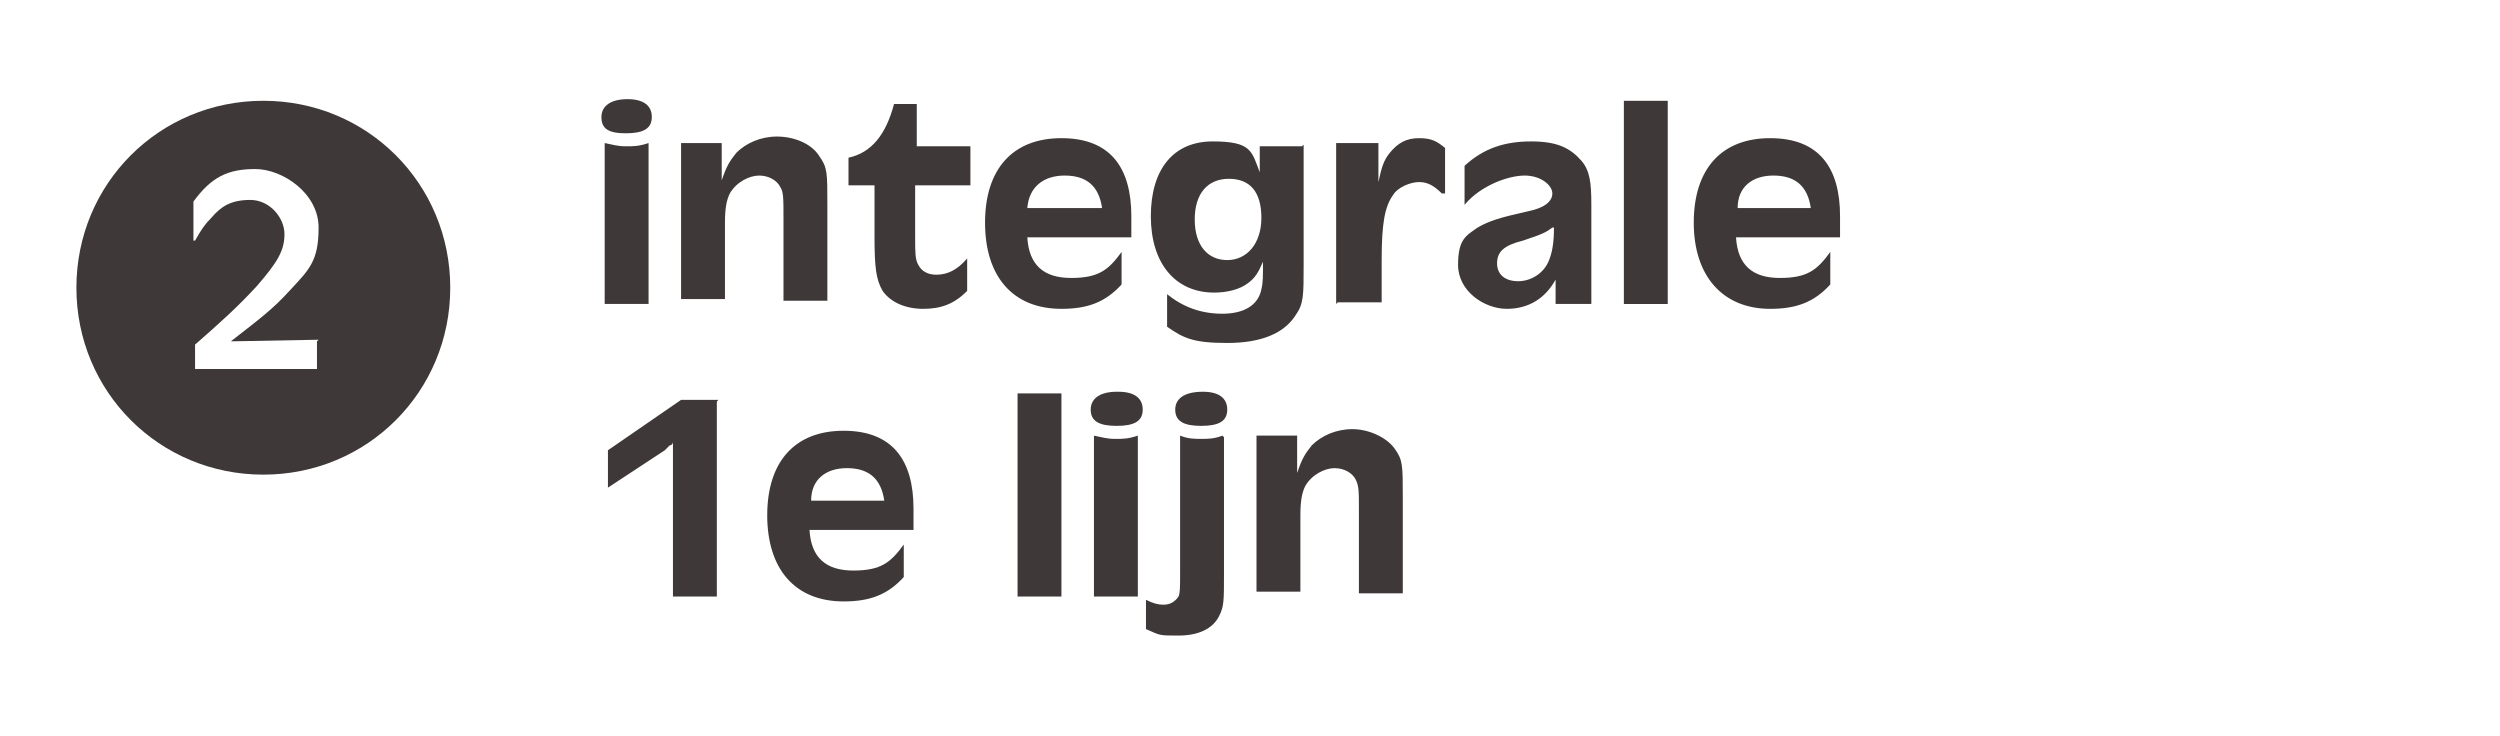 <svg xmlns="http://www.w3.org/2000/svg" id="Laag_1" viewBox="0 0 153.8 45.3"><defs><style>      .st0 {        fill: #3f3839;      }    </style></defs><path class="st0" d="M16.2,6.2c-6.4,0-11.5,5.1-11.5,11.5s5.1,11.5,11.5,11.5,11.5-5.1,11.5-11.5-5.1-11.5-11.5-11.5ZM19.5,21v1.7h-7.5v-1.5c1.6-1.4,2.6-2.3,3.8-3.6,1.3-1.5,1.7-2.2,1.7-3.2s-.9-2.1-2.1-2.1-1.8.4-2.4,1.1c-.4.4-.6.7-1,1.4h-.1c0-1.7,0-1.8,0-2.4,1.1-1.5,2.1-2,3.8-2s3.9,1.5,3.9,3.6-.6,2.6-1.8,3.9c-1,1.1-1.8,1.7-3.6,3.1,0,0,5.4-.1,5.4-.1Z"></path><path class="st0" d="M38.6,6.1c1,0,1.5.4,1.5,1.1s-.5,1-1.6,1-1.5-.3-1.5-1,.6-1.1,1.6-1.1ZM37.2,18.7v-9.9c.5.1.8.2,1.3.2s.8,0,1.4-.2v9.9s-2.7,0-2.7,0ZM41.9,18.7v-9.9h2.5v2.3c.3-.9.5-1.2.9-1.7.6-.6,1.5-1,2.5-1s2.1.4,2.6,1.2c.5.7.5,1,.5,3v5.9h-2.7v-5.1c0-1.2,0-1.6-.2-1.9-.2-.4-.7-.7-1.3-.7s-1.4.4-1.8,1.1c-.2.4-.3.9-.3,1.8v4.7h-2.7ZM56.3,9h3.4v2.4h-3.4v3.2c0,.9,0,1.4.2,1.7.2.4.6.6,1.1.6.7,0,1.3-.3,1.9-1v2c-.8.8-1.6,1.1-2.7,1.1s-2-.4-2.5-1.1c-.4-.7-.5-1.4-.5-3.4s0-2.1,0-3.1h-1.6v-1.7c1.4-.3,2.3-1.4,2.8-3.3h1.4s0,2.6,0,2.6ZM69.6,14.6h-6.4c.1,1.7,1,2.5,2.7,2.5s2.3-.5,3.1-1.6h0v2c-1,1.1-2.1,1.5-3.7,1.5-3,0-4.7-2-4.7-5.3s1.7-5.2,4.7-5.2,4.3,1.8,4.3,4.8,0,.7,0,1.2h0ZM63.2,12.8h4.6c-.2-1.4-1-2-2.3-2s-2.2.7-2.3,2ZM80.2,8.9v7.4c0,1.9,0,2.4-.5,3.1-.7,1.1-2.1,1.7-4.2,1.7s-2.7-.3-3.7-1v-2c1,.8,2.1,1.2,3.4,1.2s2.2-.5,2.4-1.5c.1-.4.1-.8.1-1.7-.3.7-.5,1-.9,1.3-.5.4-1.3.6-2.1.6-2.4,0-3.9-1.8-3.9-4.7s1.4-4.6,3.8-4.6,2.4.6,2.9,1.9v-1.6h2.6ZM75.6,11c-1.3,0-2.1.9-2.1,2.5s.8,2.5,2,2.5,2.1-1,2.1-2.6-.7-2.4-2-2.4h0ZM82.2,18.7v-9.9h2.6v2.4c.2-.9.3-1.3.7-1.8.5-.6,1-.9,1.8-.9s1.1.2,1.6.6v2.8h-.2c-.5-.5-.9-.7-1.4-.7s-1.3.3-1.6.8c-.5.7-.7,1.7-.7,4s0,1.3,0,2.6c0,0-2.7,0-2.7,0ZM97.9,18.7h-2.2v-1.5c-.6,1.1-1.6,1.8-3,1.8s-3-1.1-3-2.7.5-1.8,1.2-2.3c.7-.4,1.3-.6,3.1-1,1-.2,1.5-.6,1.5-1.1s-.7-1.1-1.7-1.1-2.7.6-3.7,1.8v-2.4c1.2-1.1,2.5-1.5,4.1-1.5s2.4.4,3.1,1.2c.5.6.6,1.3.6,2.7v6.3h0ZM95.5,14c-.4.3-.6.4-1.8.8-1.2.3-1.6.7-1.6,1.4s.5,1.1,1.3,1.1,1.6-.5,1.9-1.3c.2-.5.3-1.1.3-2h0ZM99.9,18.7V6.2h2.7v12.5h-2.7ZM113.2,14.6h-6.4c.1,1.7,1,2.5,2.7,2.5s2.3-.5,3.1-1.6h0v2c-1,1.1-2.1,1.5-3.7,1.5-2.9,0-4.7-2-4.7-5.3s1.7-5.2,4.7-5.2,4.3,1.8,4.3,4.8,0,.7,0,1.2h0ZM106.8,12.8h4.6c-.2-1.4-1-2-2.3-2s-2.2.7-2.2,2ZM44.1,24.7v12h-2.7v-9.5c0,.1-.1.2-.2.2h0c-.1.1-.2.2-.3.3l-3.5,2.3v-2.3l4.5-3.1h2.3ZM56.2,32.6h-6.4c.1,1.7,1,2.5,2.7,2.5s2.3-.5,3.1-1.6h0v2c-1,1.1-2.1,1.5-3.7,1.5-3,0-4.7-2-4.7-5.3s1.7-5.2,4.7-5.2,4.3,1.8,4.3,4.8,0,.7,0,1.2h0ZM49.8,30.8h4.6c-.2-1.4-1-2-2.3-2s-2.2.7-2.2,2ZM62.6,36.7v-12.5h2.7v12.5s-2.7,0-2.7,0ZM68.8,24.1c1,0,1.5.4,1.5,1.1s-.5,1-1.6,1-1.6-.3-1.6-1,.6-1.1,1.6-1.1ZM67.3,36.7v-9.9c.5.1.8.2,1.3.2s.8,0,1.4-.2v9.9h-2.7ZM74,24.1c1,0,1.5.4,1.5,1.1s-.5,1-1.6,1-1.6-.3-1.6-1,.6-1.1,1.7-1.1ZM75.3,26.9v8.3c0,1.8,0,2.1-.3,2.7-.4.8-1.3,1.2-2.5,1.2s-1.1,0-2-.4v-1.8c.4.2.7.3,1.1.3s.7-.2.9-.5c.1-.2.1-.6.1-1.5v-8.4c.5.2.9.2,1.3.2s.8,0,1.3-.2h0ZM77.3,36.7v-9.9h2.5v2.3c.3-.9.5-1.2.9-1.7.6-.6,1.5-1,2.5-1s2.1.5,2.6,1.2c.5.7.5,1,.5,3v5.9h-2.7v-5.1c0-1.2,0-1.5-.2-1.9-.2-.4-.7-.7-1.3-.7s-1.4.4-1.8,1.1c-.2.4-.3.9-.3,1.8v4.7h-2.7Z"></path></svg>